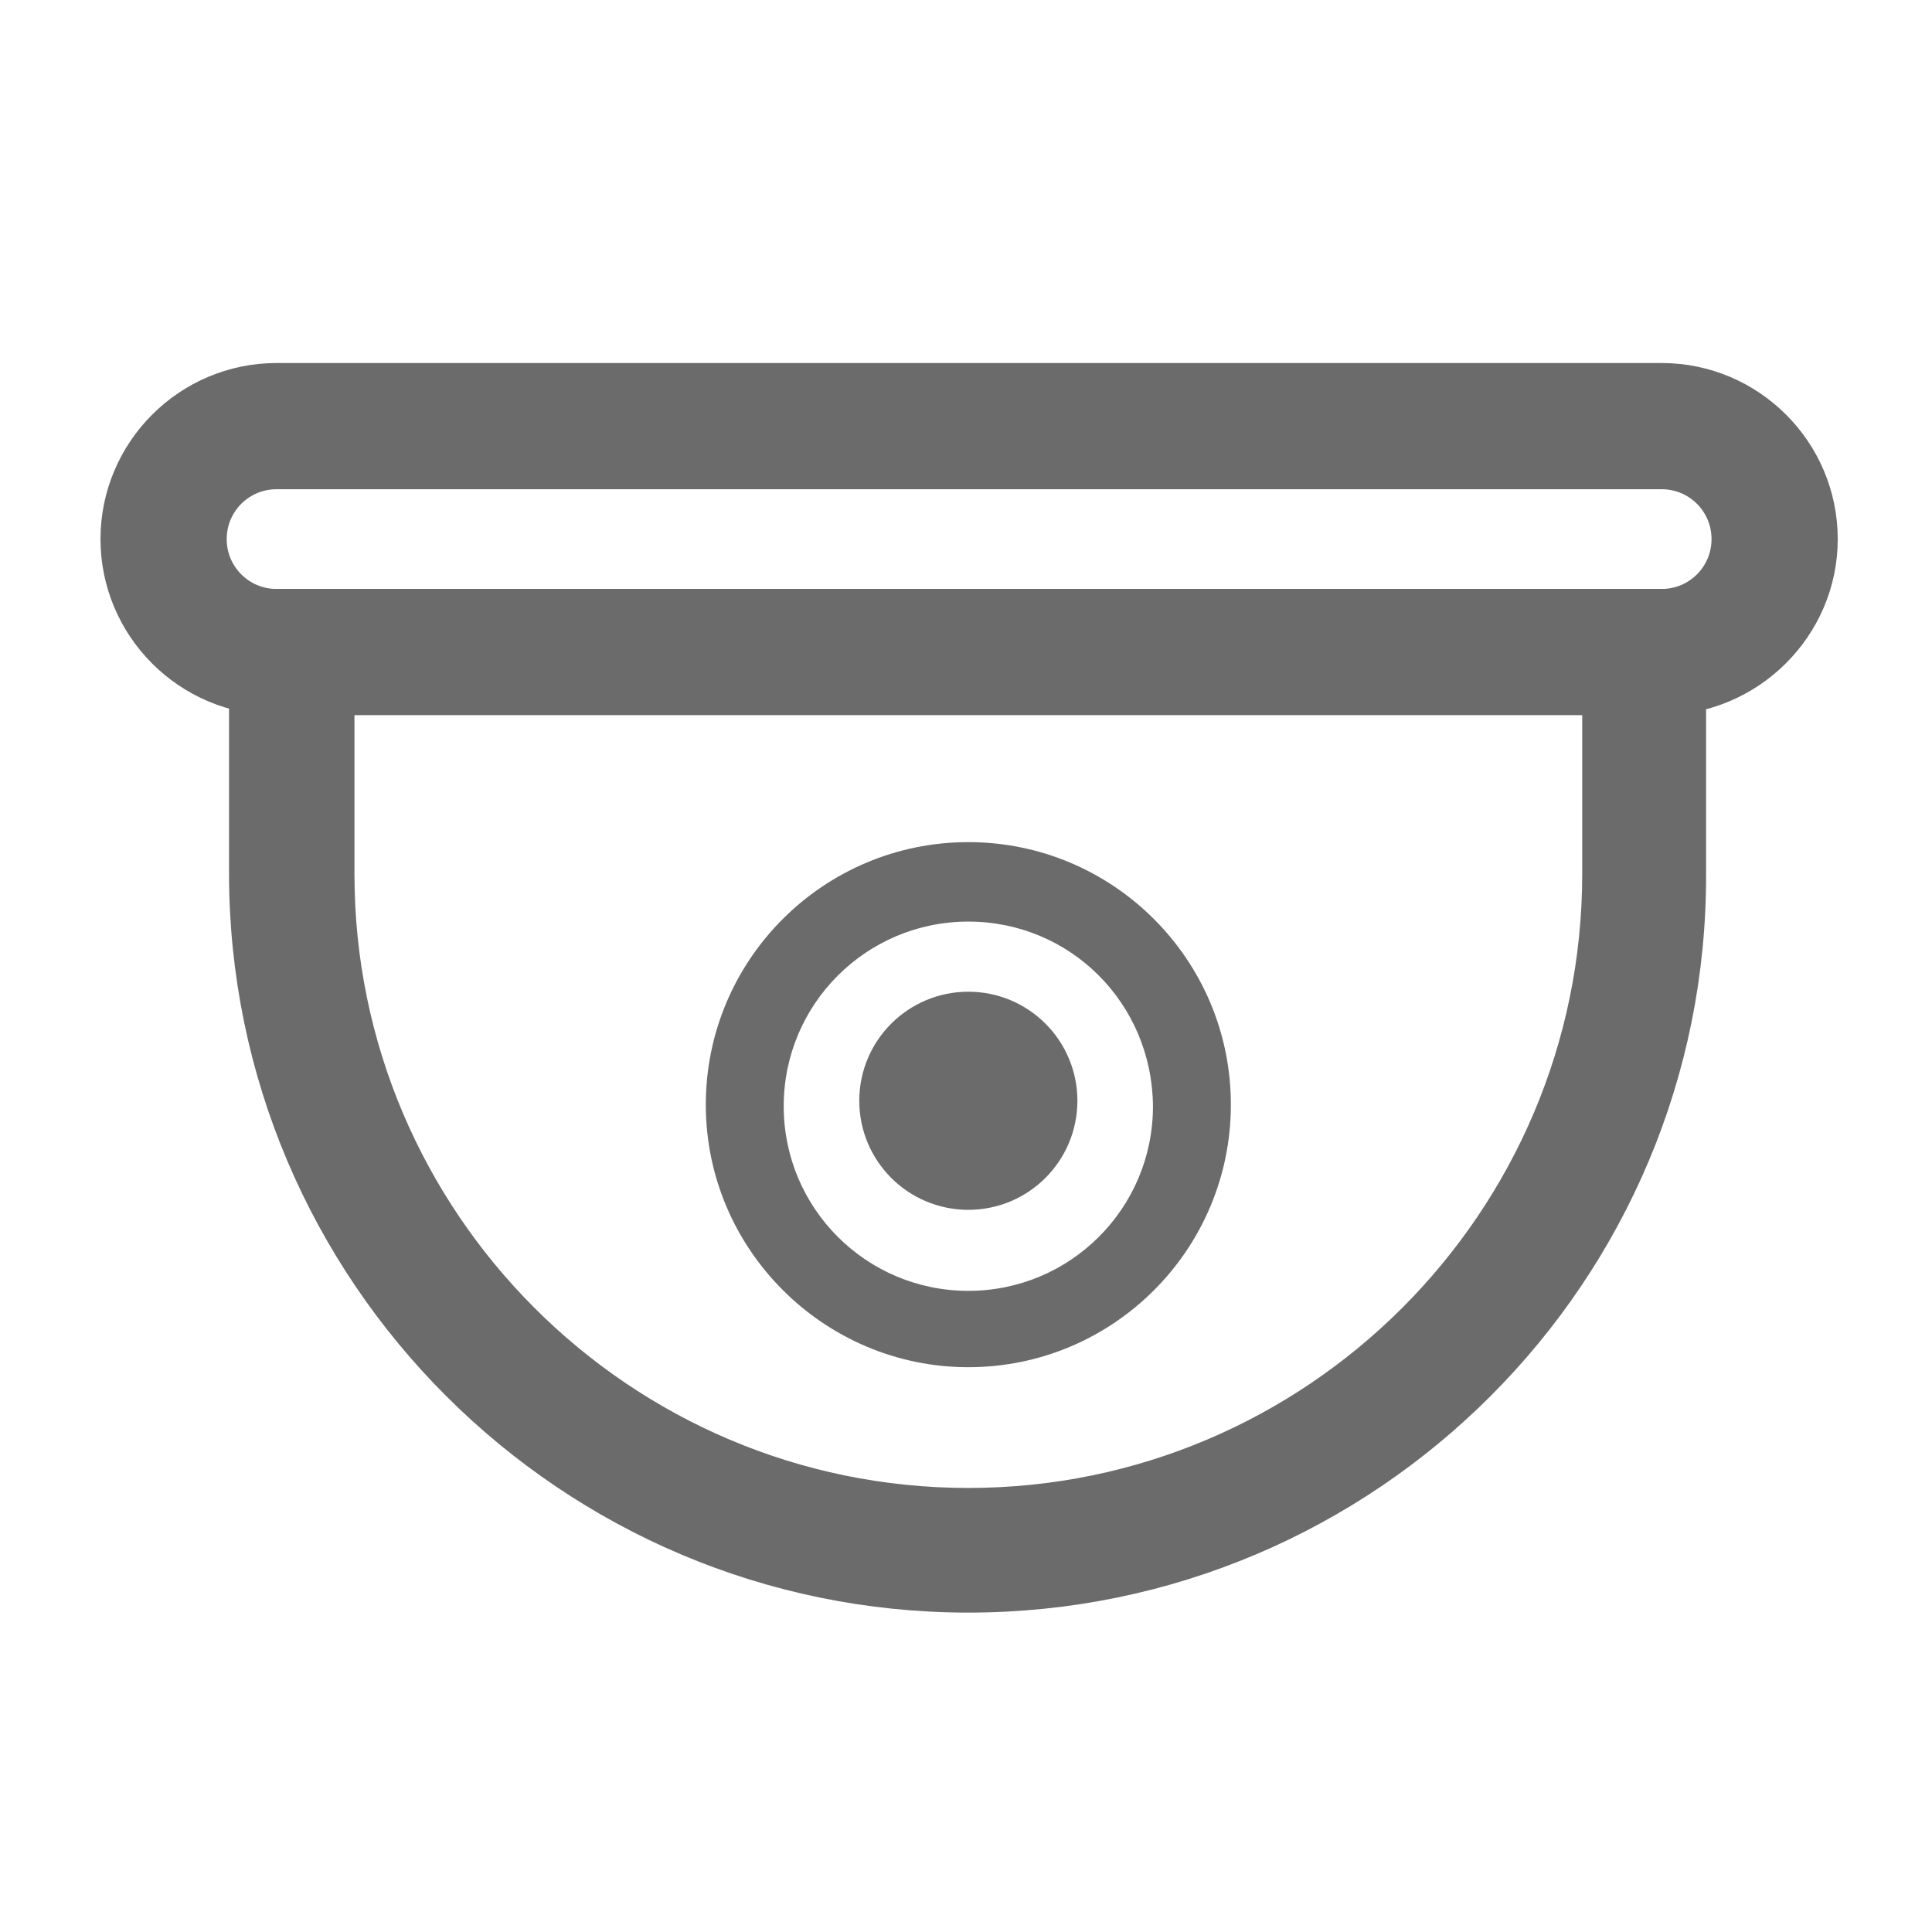 <?xml version="1.0" encoding="utf-8"?>
<!-- Generator: Adobe Illustrator 27.8.1, SVG Export Plug-In . SVG Version: 6.00 Build 0)  -->
<svg version="1.1" id="Layer_1" xmlns="http://www.w3.org/2000/svg" xmlns:xlink="http://www.w3.org/1999/xlink" x="0px" y="0px"
	 viewBox="0 0 248 248" style="enable-background:new 0 0 248 248;" xml:space="preserve">
<style type="text/css">
	.st0{fill:#6B6B6B;stroke:#6B6B6B;stroke-width:6;stroke-miterlimit:10;}
	.st1{fill:#6B6B6B;}
</style>
<g id="Layer_1_00000005982822243251729120000013937574456110222771_">
</g>
<g>
	<path class="st0" d="M213.2,88.8H35.5c-10.8,0-19.6-8.8-19.6-19.6s8.8-19.6,19.6-19.6h177.8c10.8,0,19.6,8.8,19.6,19.6
		S224,88.8,213.2,88.8z M35.5,59.8c-5.2,0-9.4,4.2-9.4,9.4s4.2,9.4,9.4,9.4h177.8c5.2,0,9.4-4.2,9.4-9.4s-4.2-9.4-9.4-9.4
		C213.3,59.8,35.5,59.8,35.5,59.8z"/>
	<path class="st1" d="M124.3,175.5c-18.5,0-33.7-15.1-33.7-33.7s15.1-33.7,33.7-33.7s33.7,15.1,33.7,33.7S142.9,175.5,124.3,175.5z
		 M124.3,118.3c-13.1,0-23.7,10.6-23.7,23.7c0,13.1,10.6,23.7,23.7,23.7S148,155.1,148,142C147.9,128.8,137.4,118.3,124.3,118.3z"/>
	<circle class="st0" cx="124.3" cy="141.3" r="11"/>
	<path class="st0" d="M124.3,204c-50.6,0-91.9-41.2-91.9-91.9V78.6H216v33.5C216.2,162.8,175,204,124.3,204z M42.5,88.7v23.5
		c0,45.1,36.7,81.8,81.8,81.8s81.8-36.7,81.8-81.8V88.7H42.5z"/>
</g>
</svg>
